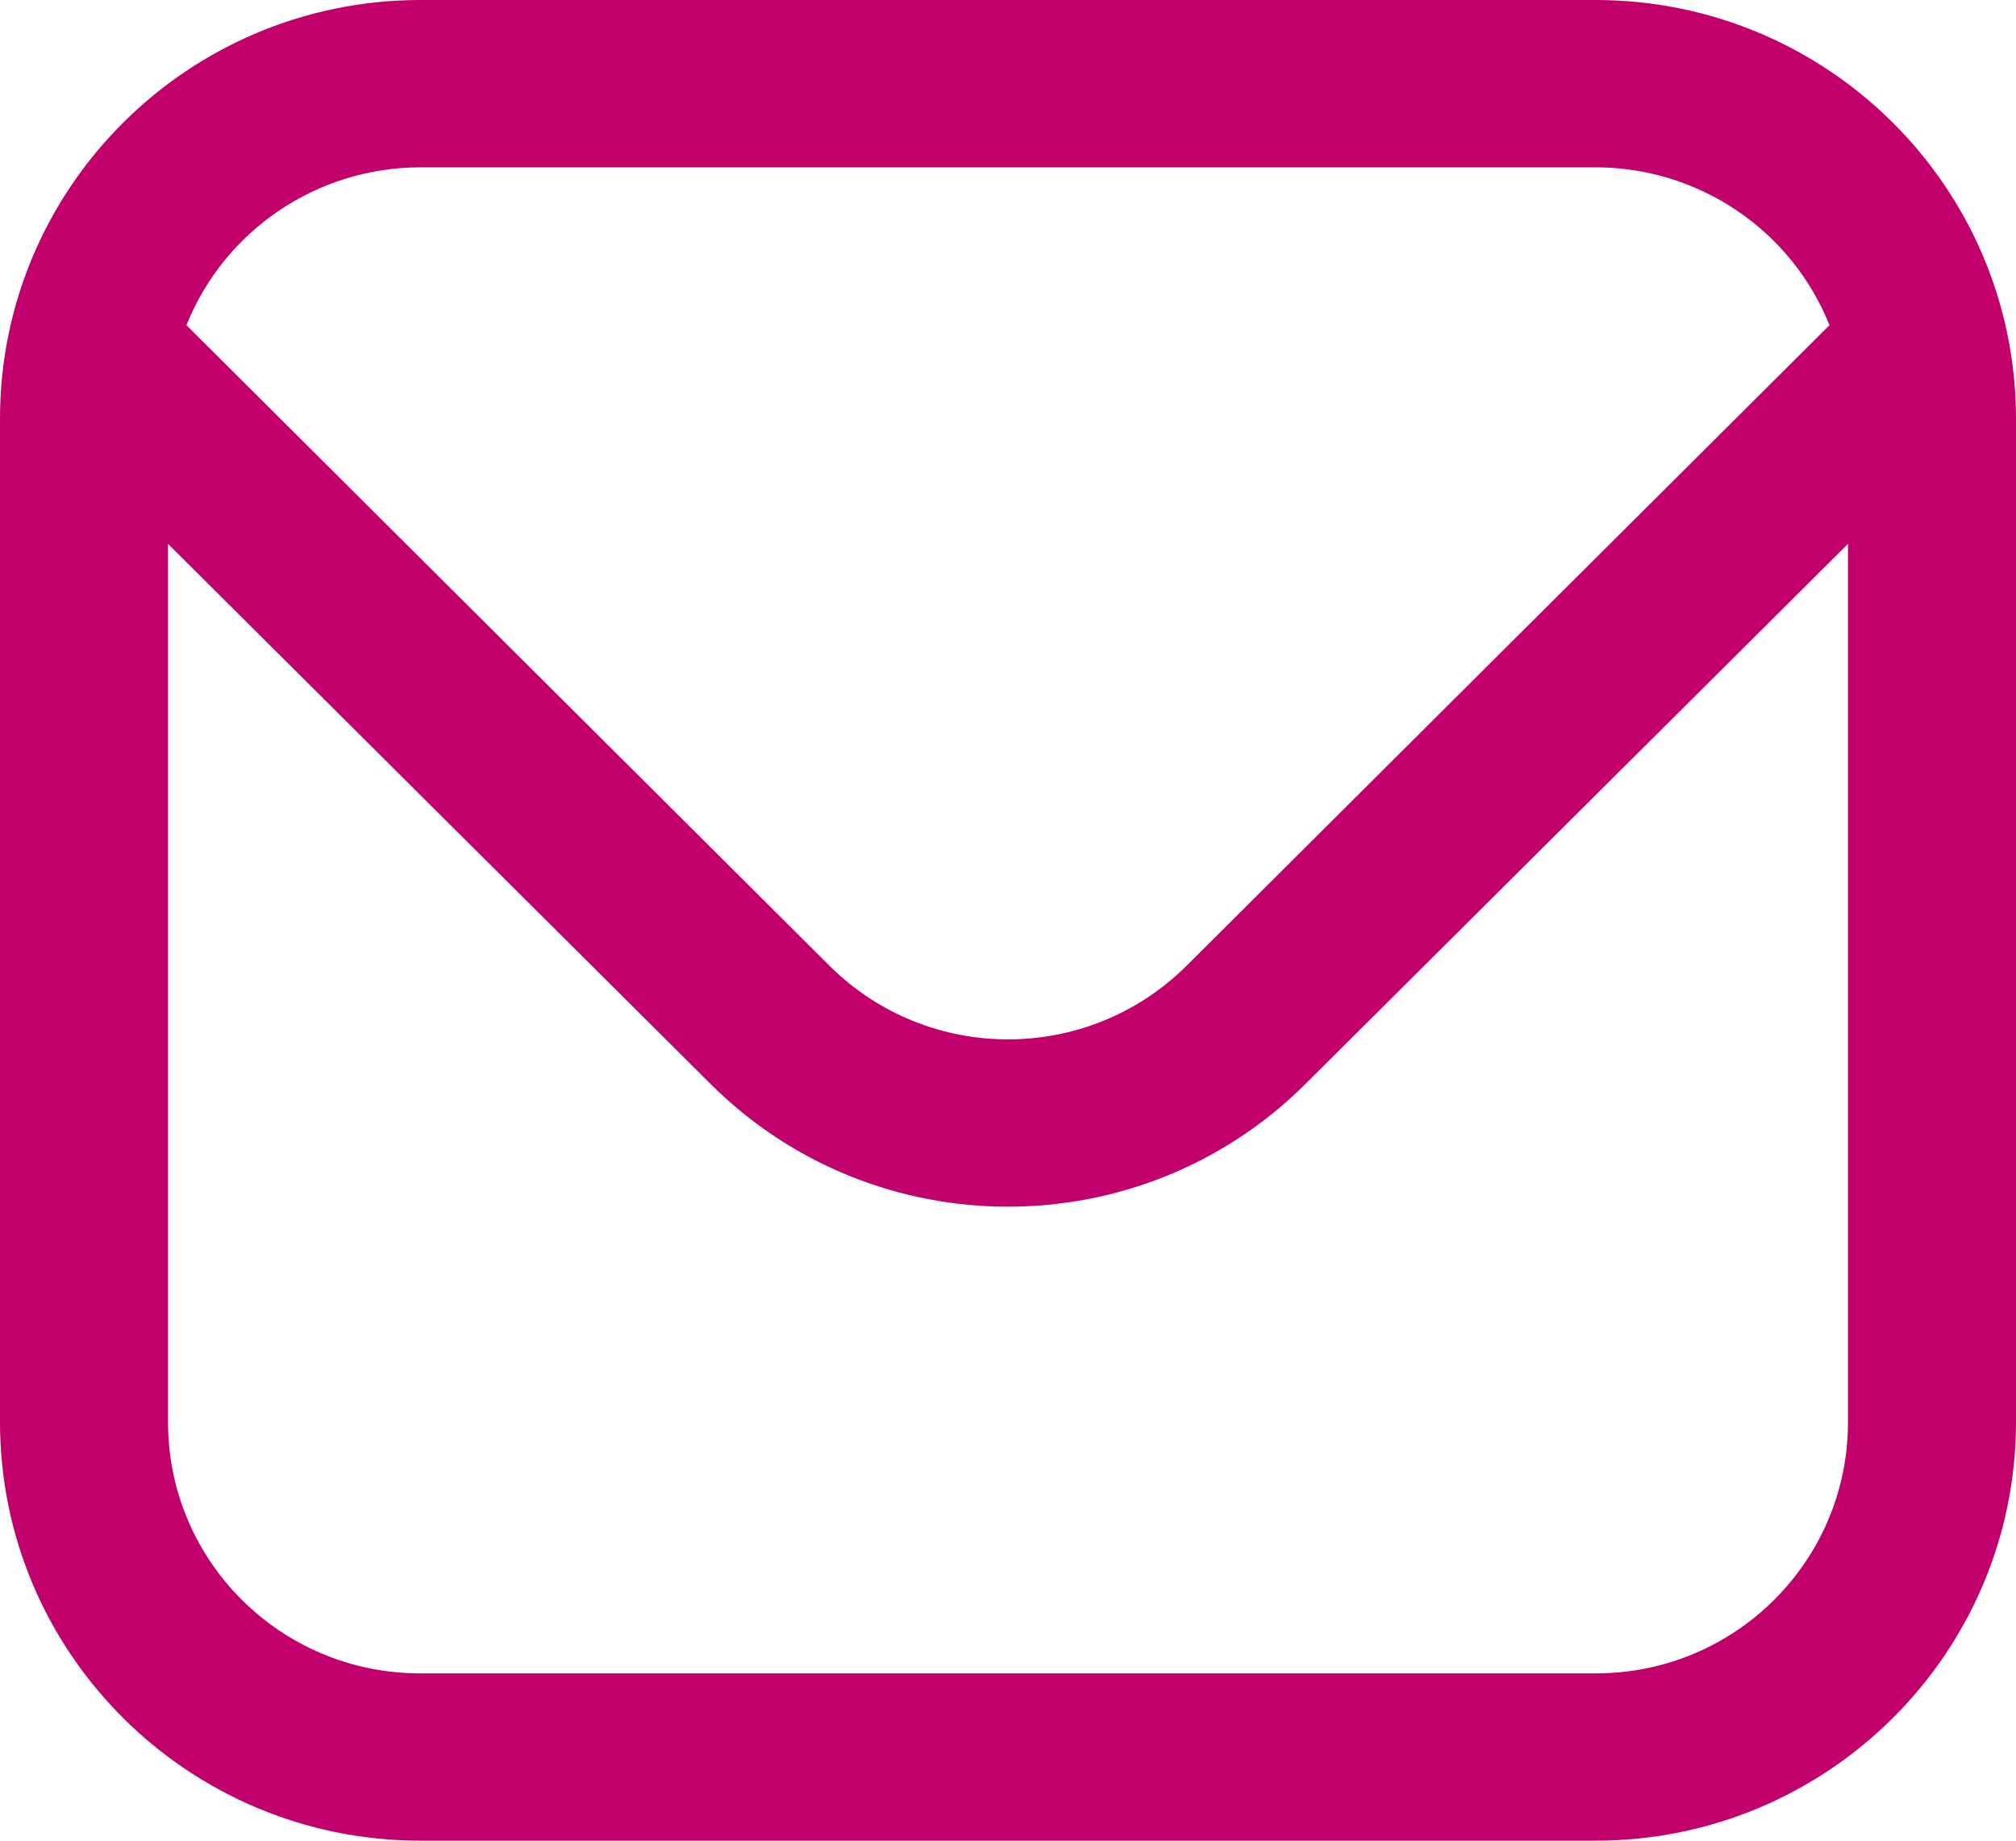 <?xml version="1.0" encoding="UTF-8"?>
<svg xmlns="http://www.w3.org/2000/svg" xmlns:xlink="http://www.w3.org/1999/xlink" width="23px" height="21px" viewBox="0 0 23 21" version="1.1">
  <title>envelope</title>
  <g id="Symbols" stroke="none" stroke-width="1" fill="none" fill-rule="evenodd">
    <g id="Ansprechpartner" transform="translate(-32, -184)" fill="#C2006B" fill-rule="nonzero">
      <g id="Group-11" transform="translate(32, 48)">
        <g id="Group" transform="translate(0, 132)">
          <g id="envelope" transform="translate(0, 4)">
            <path d="M18.208,0 L4.792,0 C2.147,0.003 0.003,2.138 0,4.773 L0,16.227 C0.003,18.862 2.147,20.997 4.792,21 L18.208,21 C20.853,20.997 22.997,18.862 23,16.227 L23,4.773 C22.997,2.138 20.853,0.003 18.208,0 L18.208,0 Z M4.792,1.909 L18.208,1.909 C19.382,1.911 20.437,2.624 20.872,3.71 L13.534,11.021 C12.409,12.137 10.591,12.137 9.466,11.021 L2.127,3.71 C2.563,2.624 3.618,1.911 4.792,1.909 Z M18.208,19.091 L4.792,19.091 C3.204,19.091 1.917,17.809 1.917,16.227 L1.917,6.205 L8.111,12.371 C9.984,14.232 13.016,14.232 14.889,12.371 L21.083,6.205 L21.083,16.227 C21.083,17.809 19.796,19.091 18.208,19.091 Z" id="Shape"></path>
          </g>
        </g>
      </g>
    </g>
  </g>
</svg>
